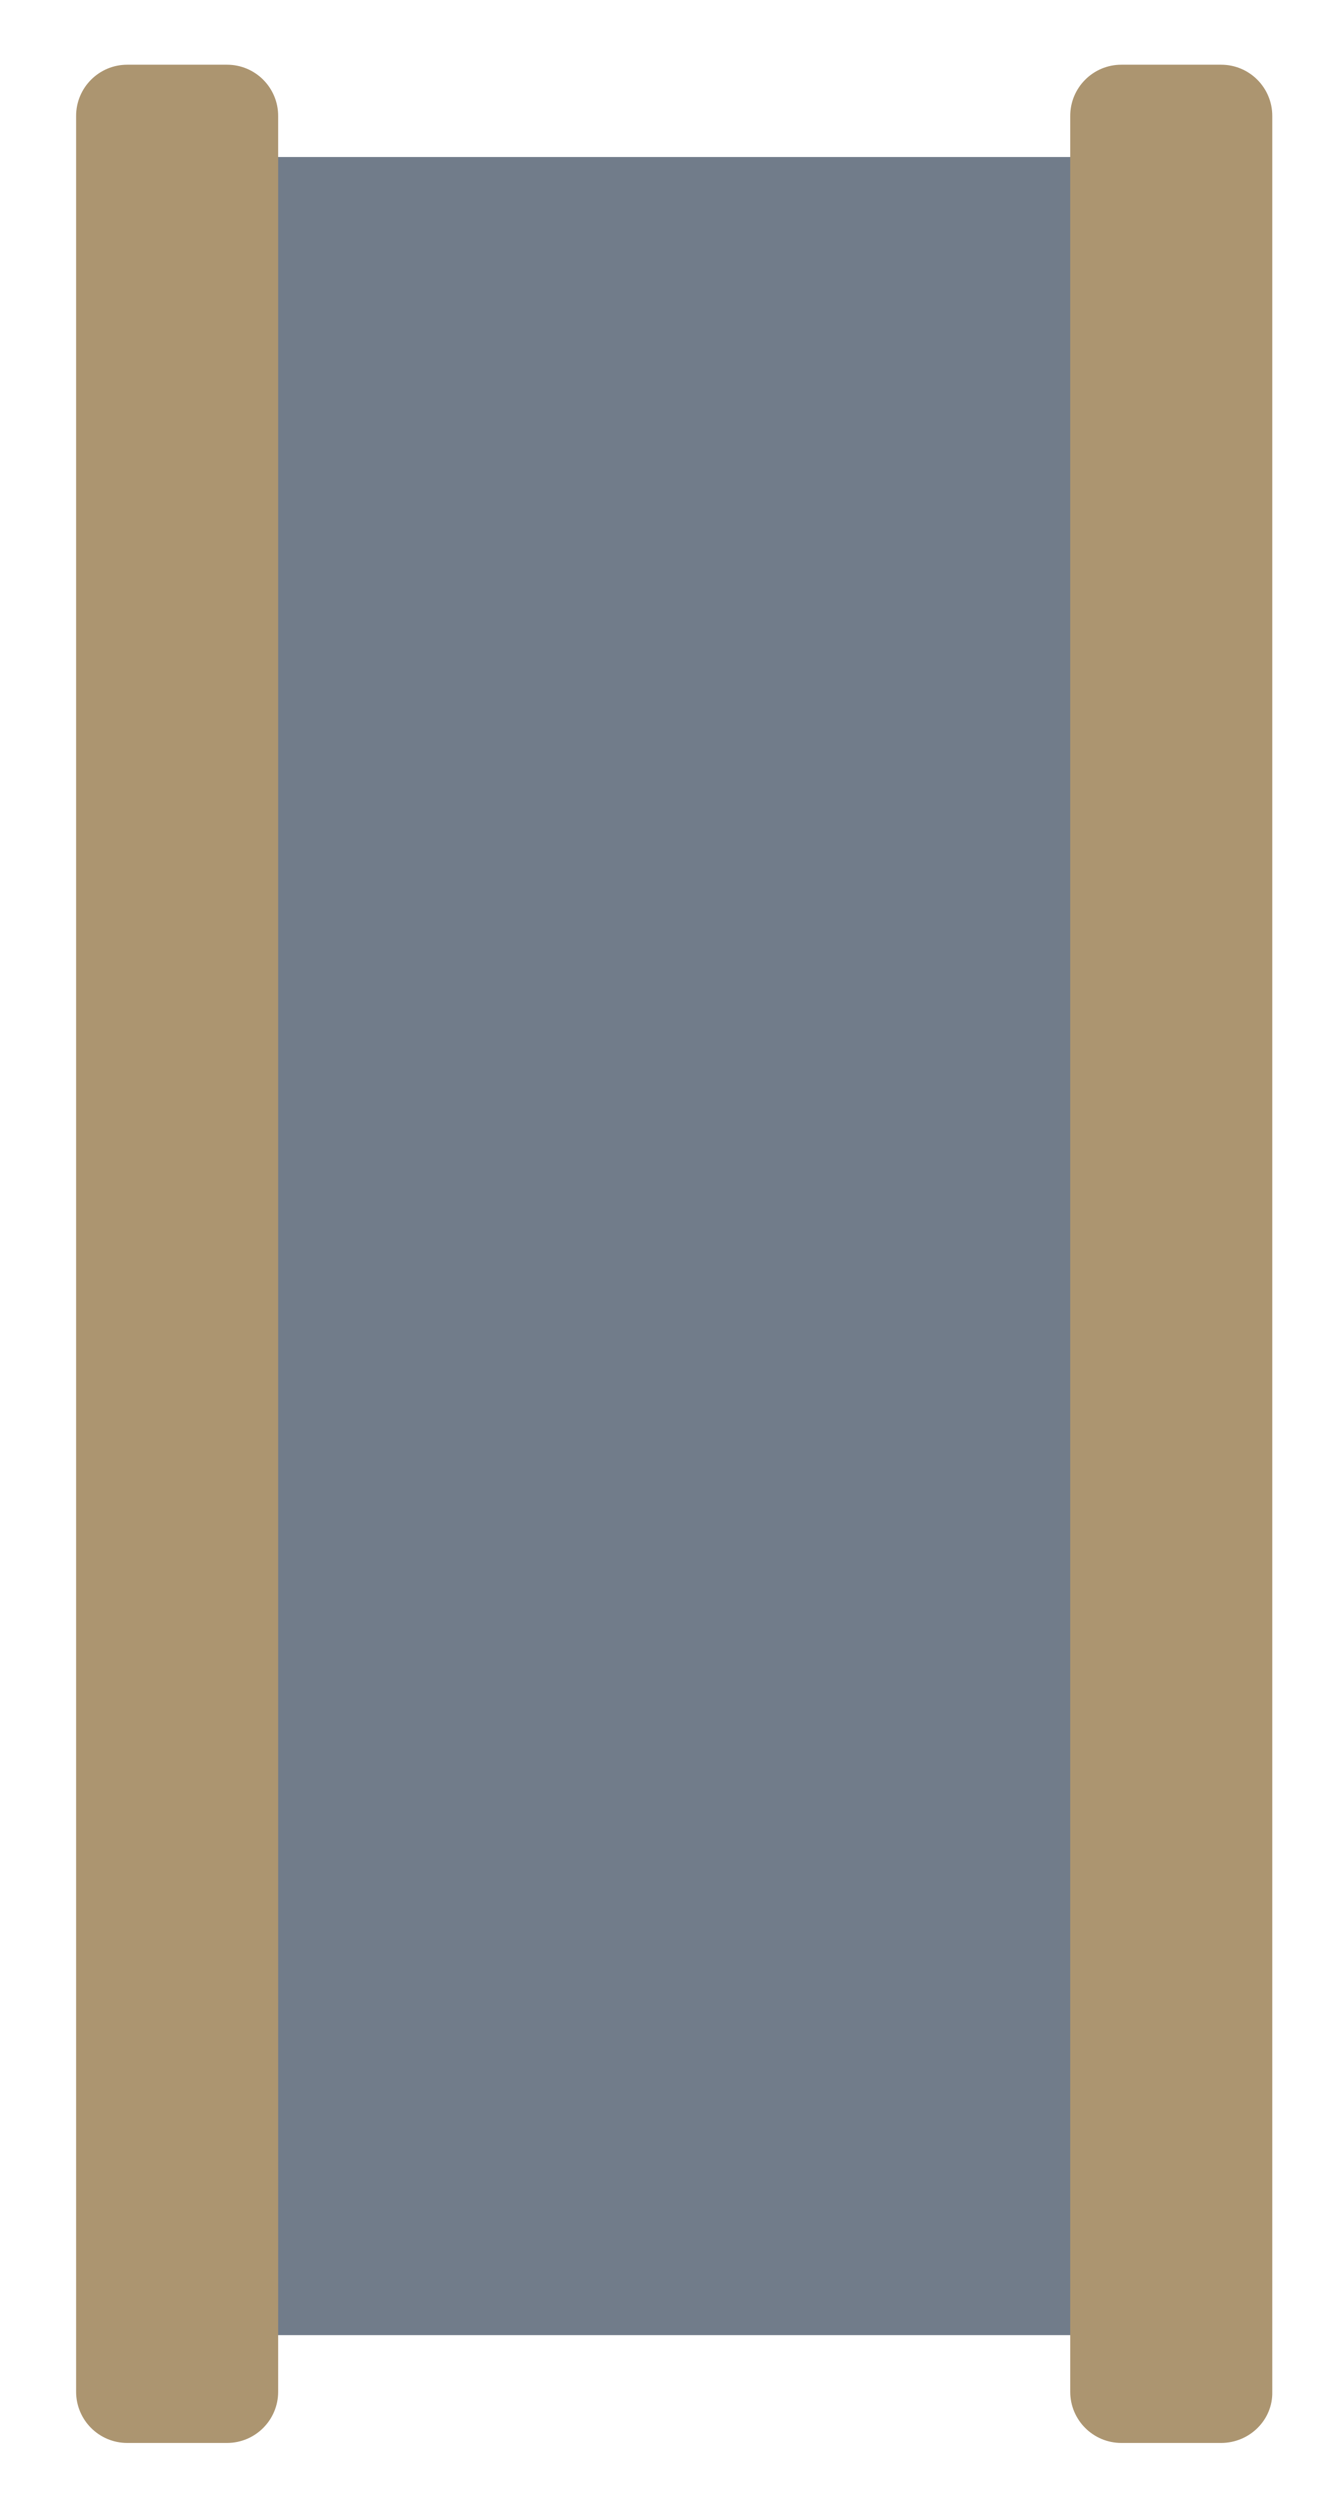 <?xml version="1.0" encoding="utf-8"?>
<!-- Generator: Adobe Illustrator 27.2.0, SVG Export Plug-In . SVG Version: 6.00 Build 0)  -->
<svg version="1.1" id="Layer_1" xmlns="http://www.w3.org/2000/svg" xmlns:xlink="http://www.w3.org/1999/xlink" x="0px" y="0px"
	 viewBox="0 0 199.4 371" style="enable-background:new 0 0 199.4 371;" xml:space="preserve">
<style type="text/css">
	.st0{fill:#717C8A;}
	.st1{fill:#AC9570;}
</style>
<rect x="35" y="23.3" class="st0" width="130.6" height="323.2"/>
<path class="st1" d="M181.3,362.5h-14.8c-4.2,0-7.6-3.4-7.6-7.6V17.2c0-4.2,3.4-7.6,7.6-7.6h14.8c4.2,0,7.6,3.4,7.6,7.6v337.7
	C189,359.1,185.5,362.5,181.3,362.5z"/>
<path class="st1" d="M33.7,362.5H18.9c-4.2,0-7.6-3.4-7.6-7.6V17.2c0-4.2,3.4-7.6,7.6-7.6h14.8c4.2,0,7.6,3.4,7.6,7.6v337.7
	C41.3,359.1,37.9,362.5,33.7,362.5z"/>
</svg>
